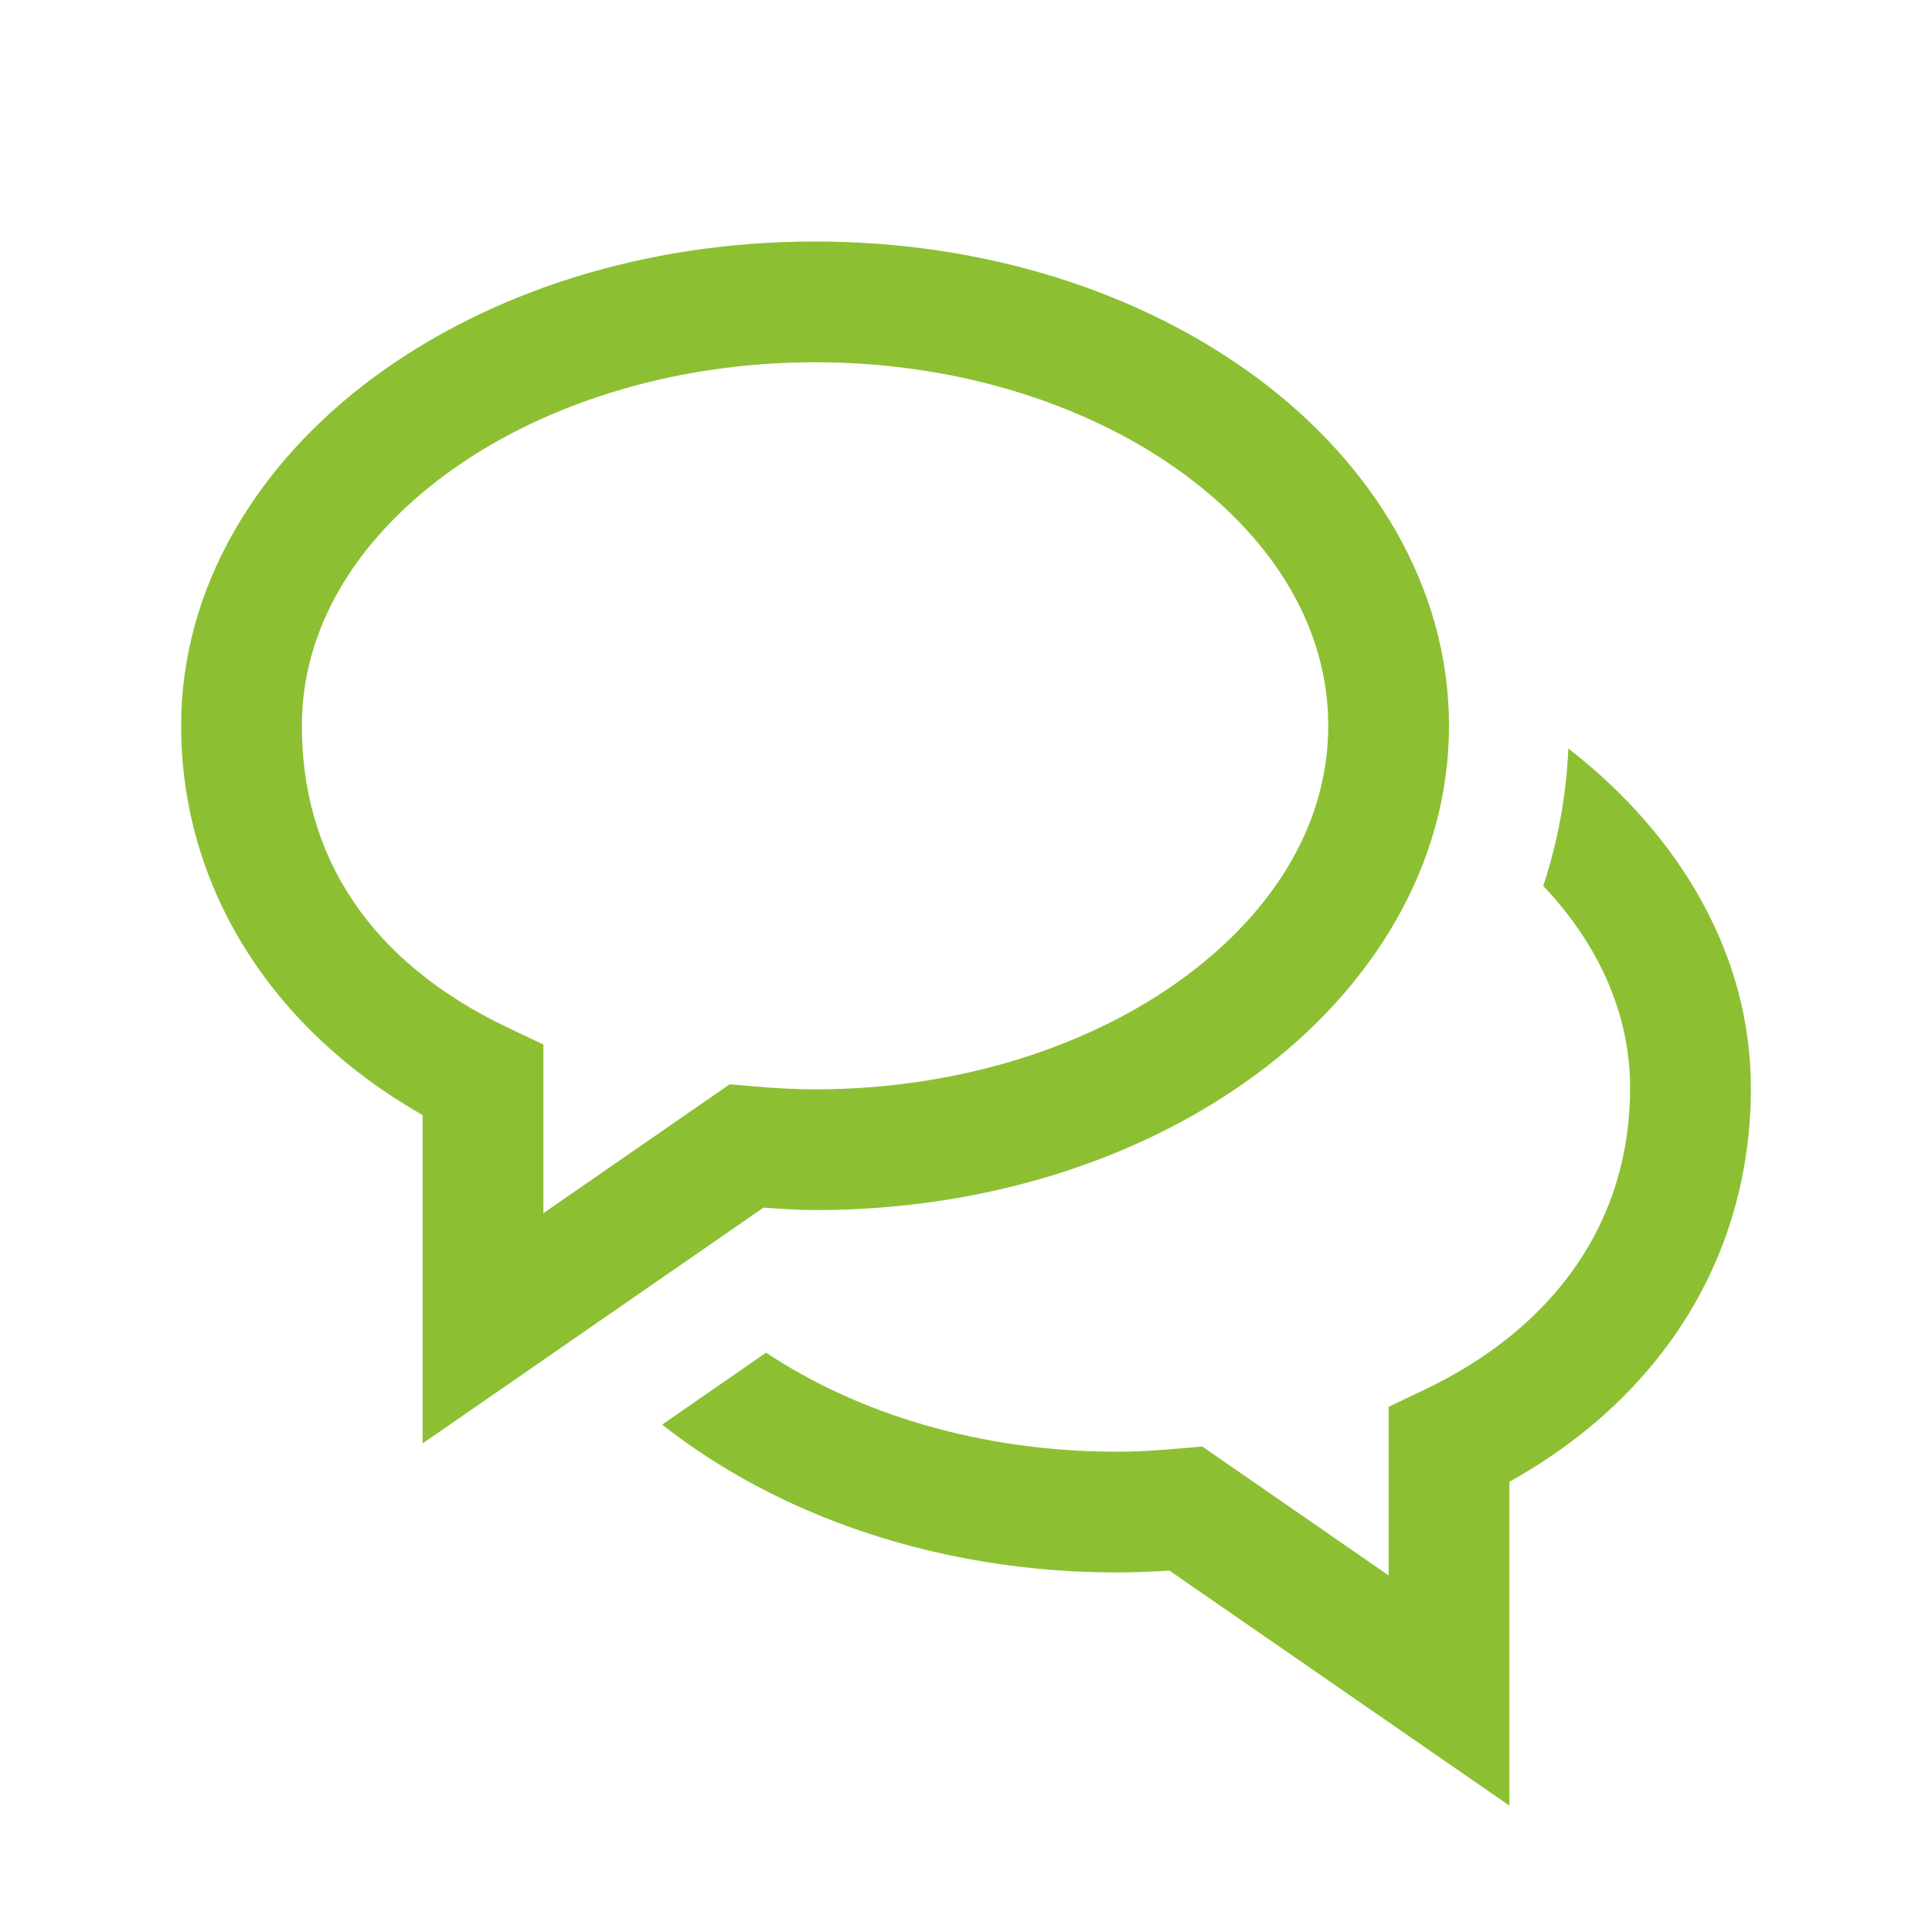 <?xml version="1.0" encoding="utf-8"?>
<svg xmlns="http://www.w3.org/2000/svg" viewBox="0 0 32 32" fill="#8cc032"><path d="M 13.5 4 C 10.677 4 8.102 4.837 6.188 6.252 C 4.273 7.667 3 9.717 3 12.021 C 3 14.663 4.469 17.028 7 18.469 L 7 23.908 L 12.646 20.002 C 12.927 20.021 13.206 20.043 13.5 20.043 C 16.323 20.043 18.898 19.206 20.812 17.791 C 22.727 16.376 24 14.326 24 12.021 C 24 9.717 22.727 7.667 20.812 6.252 C 18.898 4.837 16.323 4 13.5 4 z M 13.5 6 C 15.924 6 18.099 6.735 19.623 7.861 C 21.147 8.987 22 10.448 22 12.021 C 22 13.595 21.147 15.055 19.623 16.182 C 18.099 17.308 15.924 18.043 13.5 18.043 C 13.15 18.043 12.8 18.022 12.445 17.99 L 12.086 17.959 L 9 20.094 L 9 17.301 L 8.428 17.029 C 6.079 15.916 5 14.139 5 12.021 C 5 10.447 5.853 8.987 7.377 7.861 C 8.901 6.735 11.076 6 13.5 6 z M 25.977 12.398 C 25.942 13.185 25.801 13.947 25.561 14.674 C 26.469 15.632 27 16.782 27 18.021 C 27 20.203 25.783 21.981 23.572 23.029 L 23 23.301 L 23 26.094 L 19.914 23.959 L 19.555 23.99 C 19.208 24.021 18.857 24.045 18.5 24.045 C 16.252 24.045 14.211 23.418 12.689 22.404 L 10.967 23.596 C 12.877 25.102 15.545 26.045 18.5 26.045 C 18.793 26.045 19.083 26.033 19.369 26.014 L 25 29.906 L 25 24.543 C 27.551 23.123 29 20.776 29 18.021 C 29 15.833 27.844 13.847 25.977 12.398 z" fill="#8cc032"/></svg>
